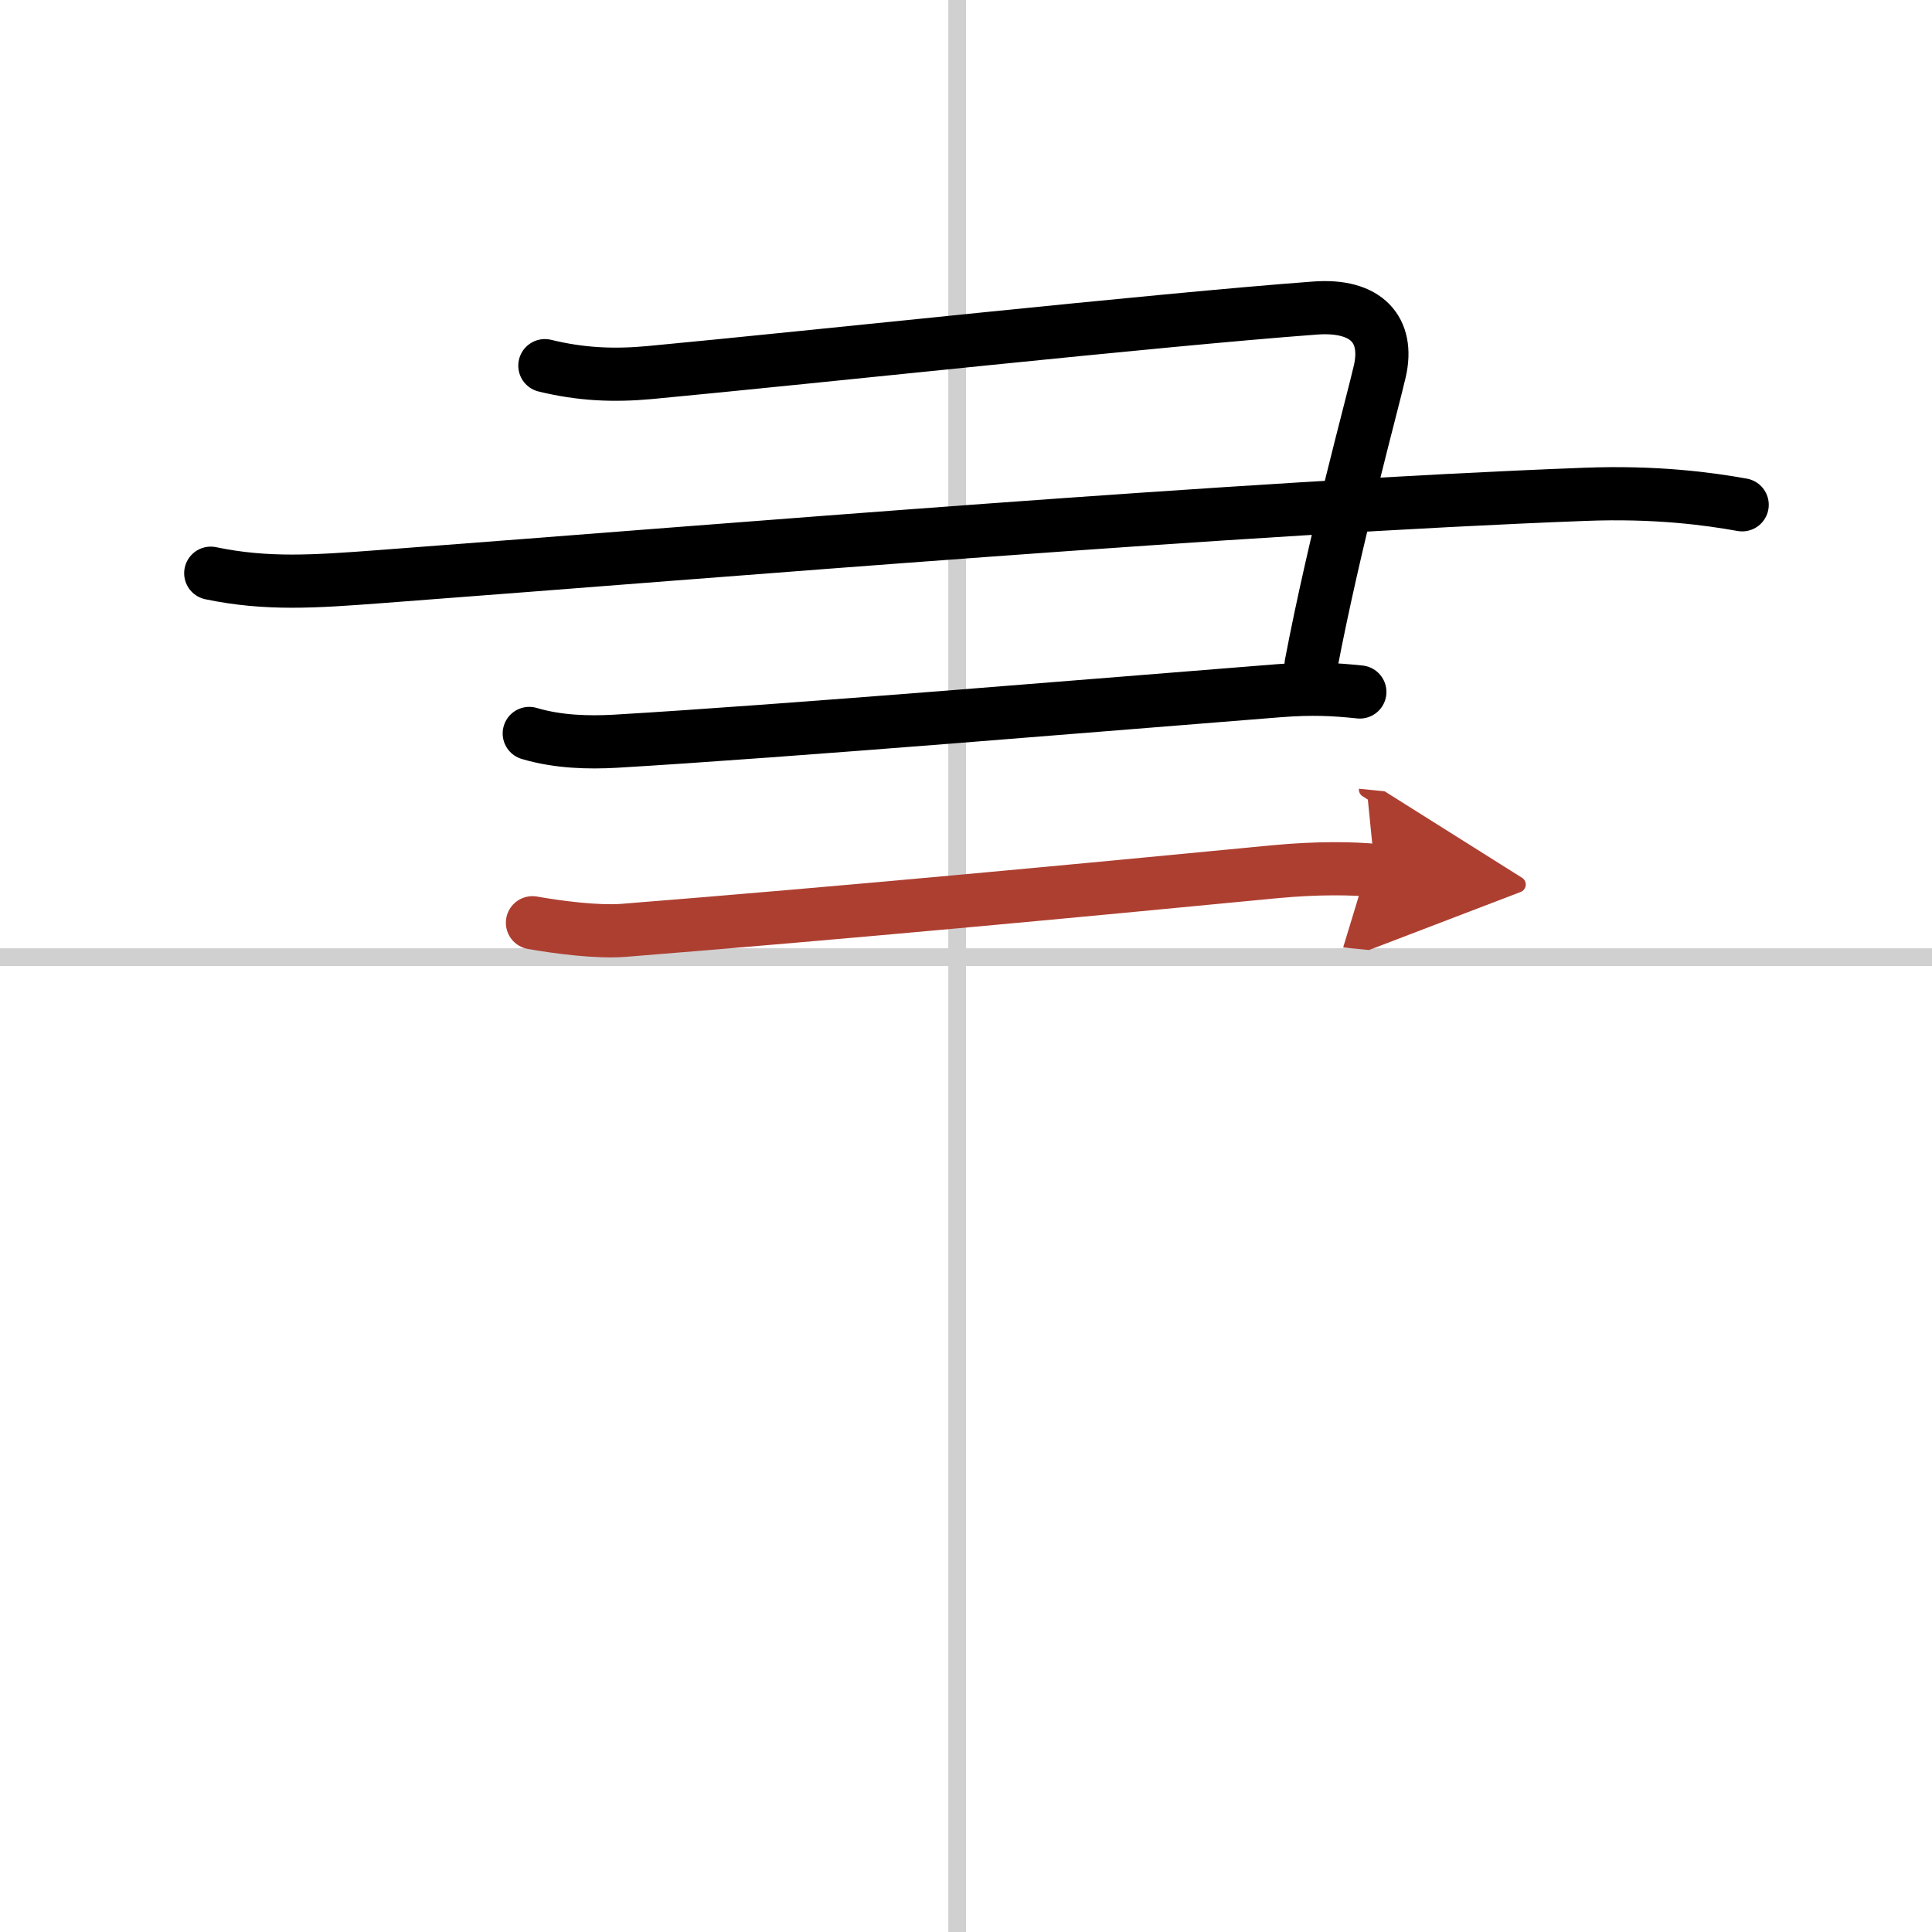 <svg width="400" height="400" viewBox="0 0 109 109" xmlns="http://www.w3.org/2000/svg"><defs><marker id="a" markerWidth="4" orient="auto" refX="1" refY="5" viewBox="0 0 10 10"><polyline points="0 0 10 5 0 10 1 5" fill="#ad3f31" stroke="#ad3f31"/></marker></defs><g fill="none" stroke="#000" stroke-linecap="round" stroke-linejoin="round" stroke-width="3"><rect width="100%" height="100%" fill="#fff" stroke="#fff"/><line x1="54" x2="54" y2="109" stroke="#d0d0d0" stroke-width="1"/><line x2="109" y1="54" y2="54" stroke="#d0d0d0" stroke-width="1"/><path d="m30.74 20.63c2.01 0.49 3.84 0.58 5.91 0.39 9.45-0.89 28.54-2.97 37.54-3.64 2.92-0.22 4.18 1.24 3.66 3.55-0.4 1.76-2.56 9.62-3.88 16.56"/><path d="m11.89 32.34c3.17 0.66 5.87 0.47 9.58 0.19 20.16-1.52 48.41-3.9 67.91-4.64 4.08-0.16 7.07 0.26 8.91 0.59"/><path d="m29.86 41.38c1.64 0.49 3.39 0.52 4.84 0.44 9.67-0.57 27.55-2.07 37.43-2.85 1.93-0.15 3.14-0.08 4.59 0.07"/><path d="m30.04 52.06c1.47 0.26 3.65 0.54 5.12 0.43 12.34-0.98 25.59-2.23 36.78-3.31 2.43-0.23 4.41-0.19 5.63-0.07" marker-end="url(#a)" stroke="#ad3f31"/></g></svg>
